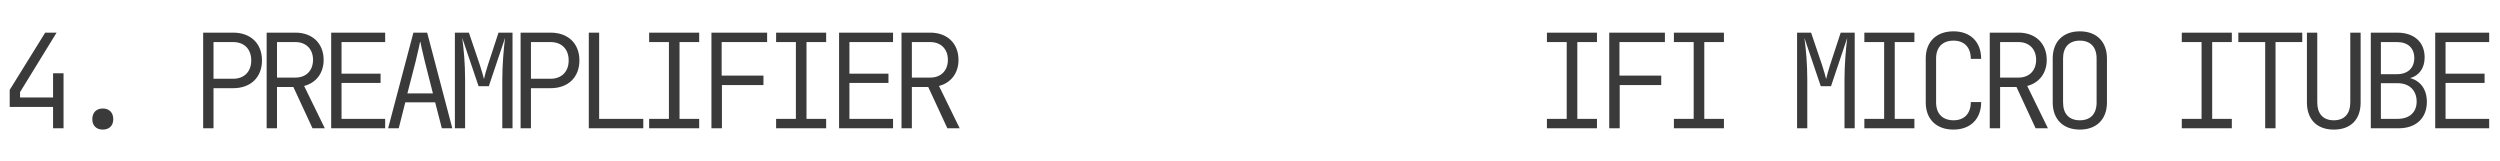 <?xml version="1.0" encoding="UTF-8"?> <svg xmlns="http://www.w3.org/2000/svg" width="916" height="59" viewBox="0 0 916 59" fill="none"> <path d="M19.44 47H23.28V26.84H19.44V35.72H7.344V33.752L20.736 11.96H16.56L3.552 32.936L3.552 39.176H19.44V47ZM37.661 47.48C40.013 47.48 41.501 46.04 41.501 43.688C41.501 41.24 40.013 39.752 37.661 39.752C35.309 39.752 33.821 41.24 33.821 43.688C33.821 46.04 35.309 47.48 37.661 47.48ZM74.44 47H78.232V32.312H85.432C91.864 32.312 95.992 28.328 95.992 22.136C95.992 15.944 91.864 11.96 85.432 11.96H74.44V47ZM78.232 28.856V15.416H85.432C89.512 15.416 92.056 18.008 92.056 22.136C92.056 26.264 89.464 28.856 85.432 28.856H78.232ZM97.701 47H101.493V31.88H107.493L114.501 47H119.013L111.429 31.496C115.845 30.344 118.581 26.792 118.581 21.944C118.581 15.944 114.501 11.96 108.261 11.96L97.701 11.96V47ZM101.493 28.424V15.416L108.261 15.416C112.101 15.416 114.693 17.96 114.693 21.896C114.693 25.88 112.149 28.424 108.261 28.424H101.493ZM121.346 47H141.122V43.544H125.138V30.392L139.442 30.392V26.984L125.138 26.984V15.416H141.122V11.96H121.346V47ZM142.208 47H146.096L148.496 37.496H159.44L161.888 47H165.728L156.512 11.96H151.472L142.208 47ZM149.264 34.232L152.288 22.52C153.248 18.632 153.824 15.848 153.968 15.032C154.112 15.848 154.688 18.632 155.648 22.52L158.624 34.232H149.264ZM166.669 47H170.413V29.24C170.413 23.288 169.933 18.104 169.357 13.88L175.357 31.592H179.101L185.053 13.88C184.525 18.248 184.045 23.768 184.045 29.24V47H187.789V11.96H182.653L178.765 23.816C178.141 25.736 177.565 27.848 177.325 28.952C177.037 27.848 176.461 25.736 175.837 23.864L171.805 11.96H166.669V47ZM190.746 47H194.538V32.312H201.738C208.17 32.312 212.298 28.328 212.298 22.136C212.298 15.944 208.17 11.96 201.738 11.96L190.746 11.96V47ZM194.538 28.856V15.416H201.738C205.818 15.416 208.362 18.008 208.362 22.136C208.362 26.264 205.77 28.856 201.738 28.856H194.538ZM215.735 47H235.703V43.544H219.527V11.96H215.735V47ZM237.845 47H256.181V43.544H248.981V15.416H256.181V11.96H237.845V15.416H245.093V43.544H237.845V47ZM260.674 47H264.514V31.16H279.73V27.704H264.418V15.416L281.074 15.416V11.96L260.674 11.96V47ZM284.367 47H302.703V43.544H295.503V15.416H302.703V11.96H284.367V15.416H291.615V43.544H284.367V47ZM307.436 47H327.212V43.544H311.228V30.392H325.532V26.984H311.228V15.416L327.212 15.416V11.96L307.436 11.96V47ZM330.314 47H334.106V31.88H340.106L347.114 47H351.626L344.042 31.496C348.458 30.344 351.194 26.792 351.194 21.944C351.194 15.944 347.114 11.96 340.874 11.96H330.314V47ZM334.106 28.424V15.416H340.874C344.714 15.416 347.306 17.96 347.306 21.896C347.306 25.88 344.762 28.424 340.874 28.424H334.106Z" fill="#3A3A3A"></path> <path d="M566.793 47H585.129V43.544H577.929V15.416L585.129 15.416V11.96L566.793 11.96V15.416H574.041V43.544H566.793V47ZM589.622 47H593.462V31.16L608.678 31.16V27.704L593.366 27.704V15.416H610.023V11.96H589.622V47ZM613.316 47H631.652V43.544H624.452V15.416L631.652 15.416V11.96L613.316 11.96V15.416H620.564V43.544H613.316V47ZM658.446 47H662.19V29.24C662.19 23.288 661.71 18.104 661.134 13.88L667.134 31.592H670.878L676.83 13.88C676.302 18.248 675.822 23.768 675.822 29.24V47H679.566V11.96H674.43L670.542 23.816C669.918 25.736 669.342 27.848 669.102 28.952C668.814 27.848 668.238 25.736 667.614 23.864L663.582 11.96H658.446V47ZM683.1 47H701.436V43.544H694.236V15.416H701.436V11.96H683.1V15.416H690.348V43.544H683.1V47ZM715.769 47.48C721.961 47.48 725.897 43.592 725.897 37.4H722.105C722.105 41.624 719.705 44.072 715.769 44.072C711.785 44.072 709.385 41.672 709.385 37.544V21.416C709.385 17.288 711.785 14.888 715.769 14.888C719.705 14.888 722.105 17.336 722.105 21.56H725.897C725.897 15.368 721.961 11.48 715.769 11.48C709.481 11.48 705.593 15.272 705.593 21.416V37.544C705.593 43.688 709.481 47.48 715.769 47.48ZM729.046 47H732.838V31.88H738.838L745.846 47H750.358L742.774 31.496C747.19 30.344 749.926 26.792 749.926 21.944C749.926 15.944 745.846 11.96 739.606 11.96H729.046V47ZM732.838 28.424V15.416H739.606C743.446 15.416 746.038 17.96 746.038 21.896C746.038 25.88 743.494 28.424 739.606 28.424H732.838ZM762.051 47.48C768.195 47.48 771.987 43.688 771.987 37.544V21.416C771.987 15.272 768.195 11.48 762.051 11.48C755.907 11.48 752.115 15.272 752.115 21.416V37.544C752.115 43.688 755.907 47.48 762.051 47.48ZM762.051 44.072C758.115 44.072 755.907 41.72 755.907 37.544V21.416C755.907 17.24 758.163 14.888 762.051 14.888C765.939 14.888 768.195 17.24 768.195 21.416V37.544C768.195 41.72 765.987 44.072 762.051 44.072ZM799.406 47H817.742V43.544H810.542V15.416H817.742V11.96H799.406V15.416H806.654V43.544H799.406V47ZM829.963 47H833.755V15.416L843.547 15.416V11.96L820.123 11.96V15.416H829.963V47ZM855.096 47.48C861.432 47.48 864.936 43.688 864.936 37.544V11.96H861.144V37.544C861.144 41.576 859.08 44.072 855.096 44.072C851.112 44.072 849.048 41.576 849.048 37.544V11.96H845.256V37.544C845.256 43.64 848.808 47.48 855.096 47.48ZM868.661 47H878.885C885.269 47 889.205 43.256 889.205 37.304C889.205 32.792 886.901 29.624 883.061 28.616C886.421 27.704 888.389 24.92 888.389 21.032C888.389 15.416 884.549 11.96 878.309 11.96H868.661V47ZM872.357 27.176V15.416H878.309C882.245 15.416 884.597 17.624 884.597 21.272C884.597 24.92 882.197 27.176 878.309 27.176H872.357ZM872.357 43.544V30.488H878.549C882.821 30.488 885.461 33.176 885.461 37.208C885.461 41.144 882.821 43.544 878.549 43.544H872.357ZM892.259 47H912.035V43.544H896.051V30.392H910.355V26.984H896.051V15.416H912.035V11.96H892.259V47Z" fill="#3A3A3A"></path> </svg> 